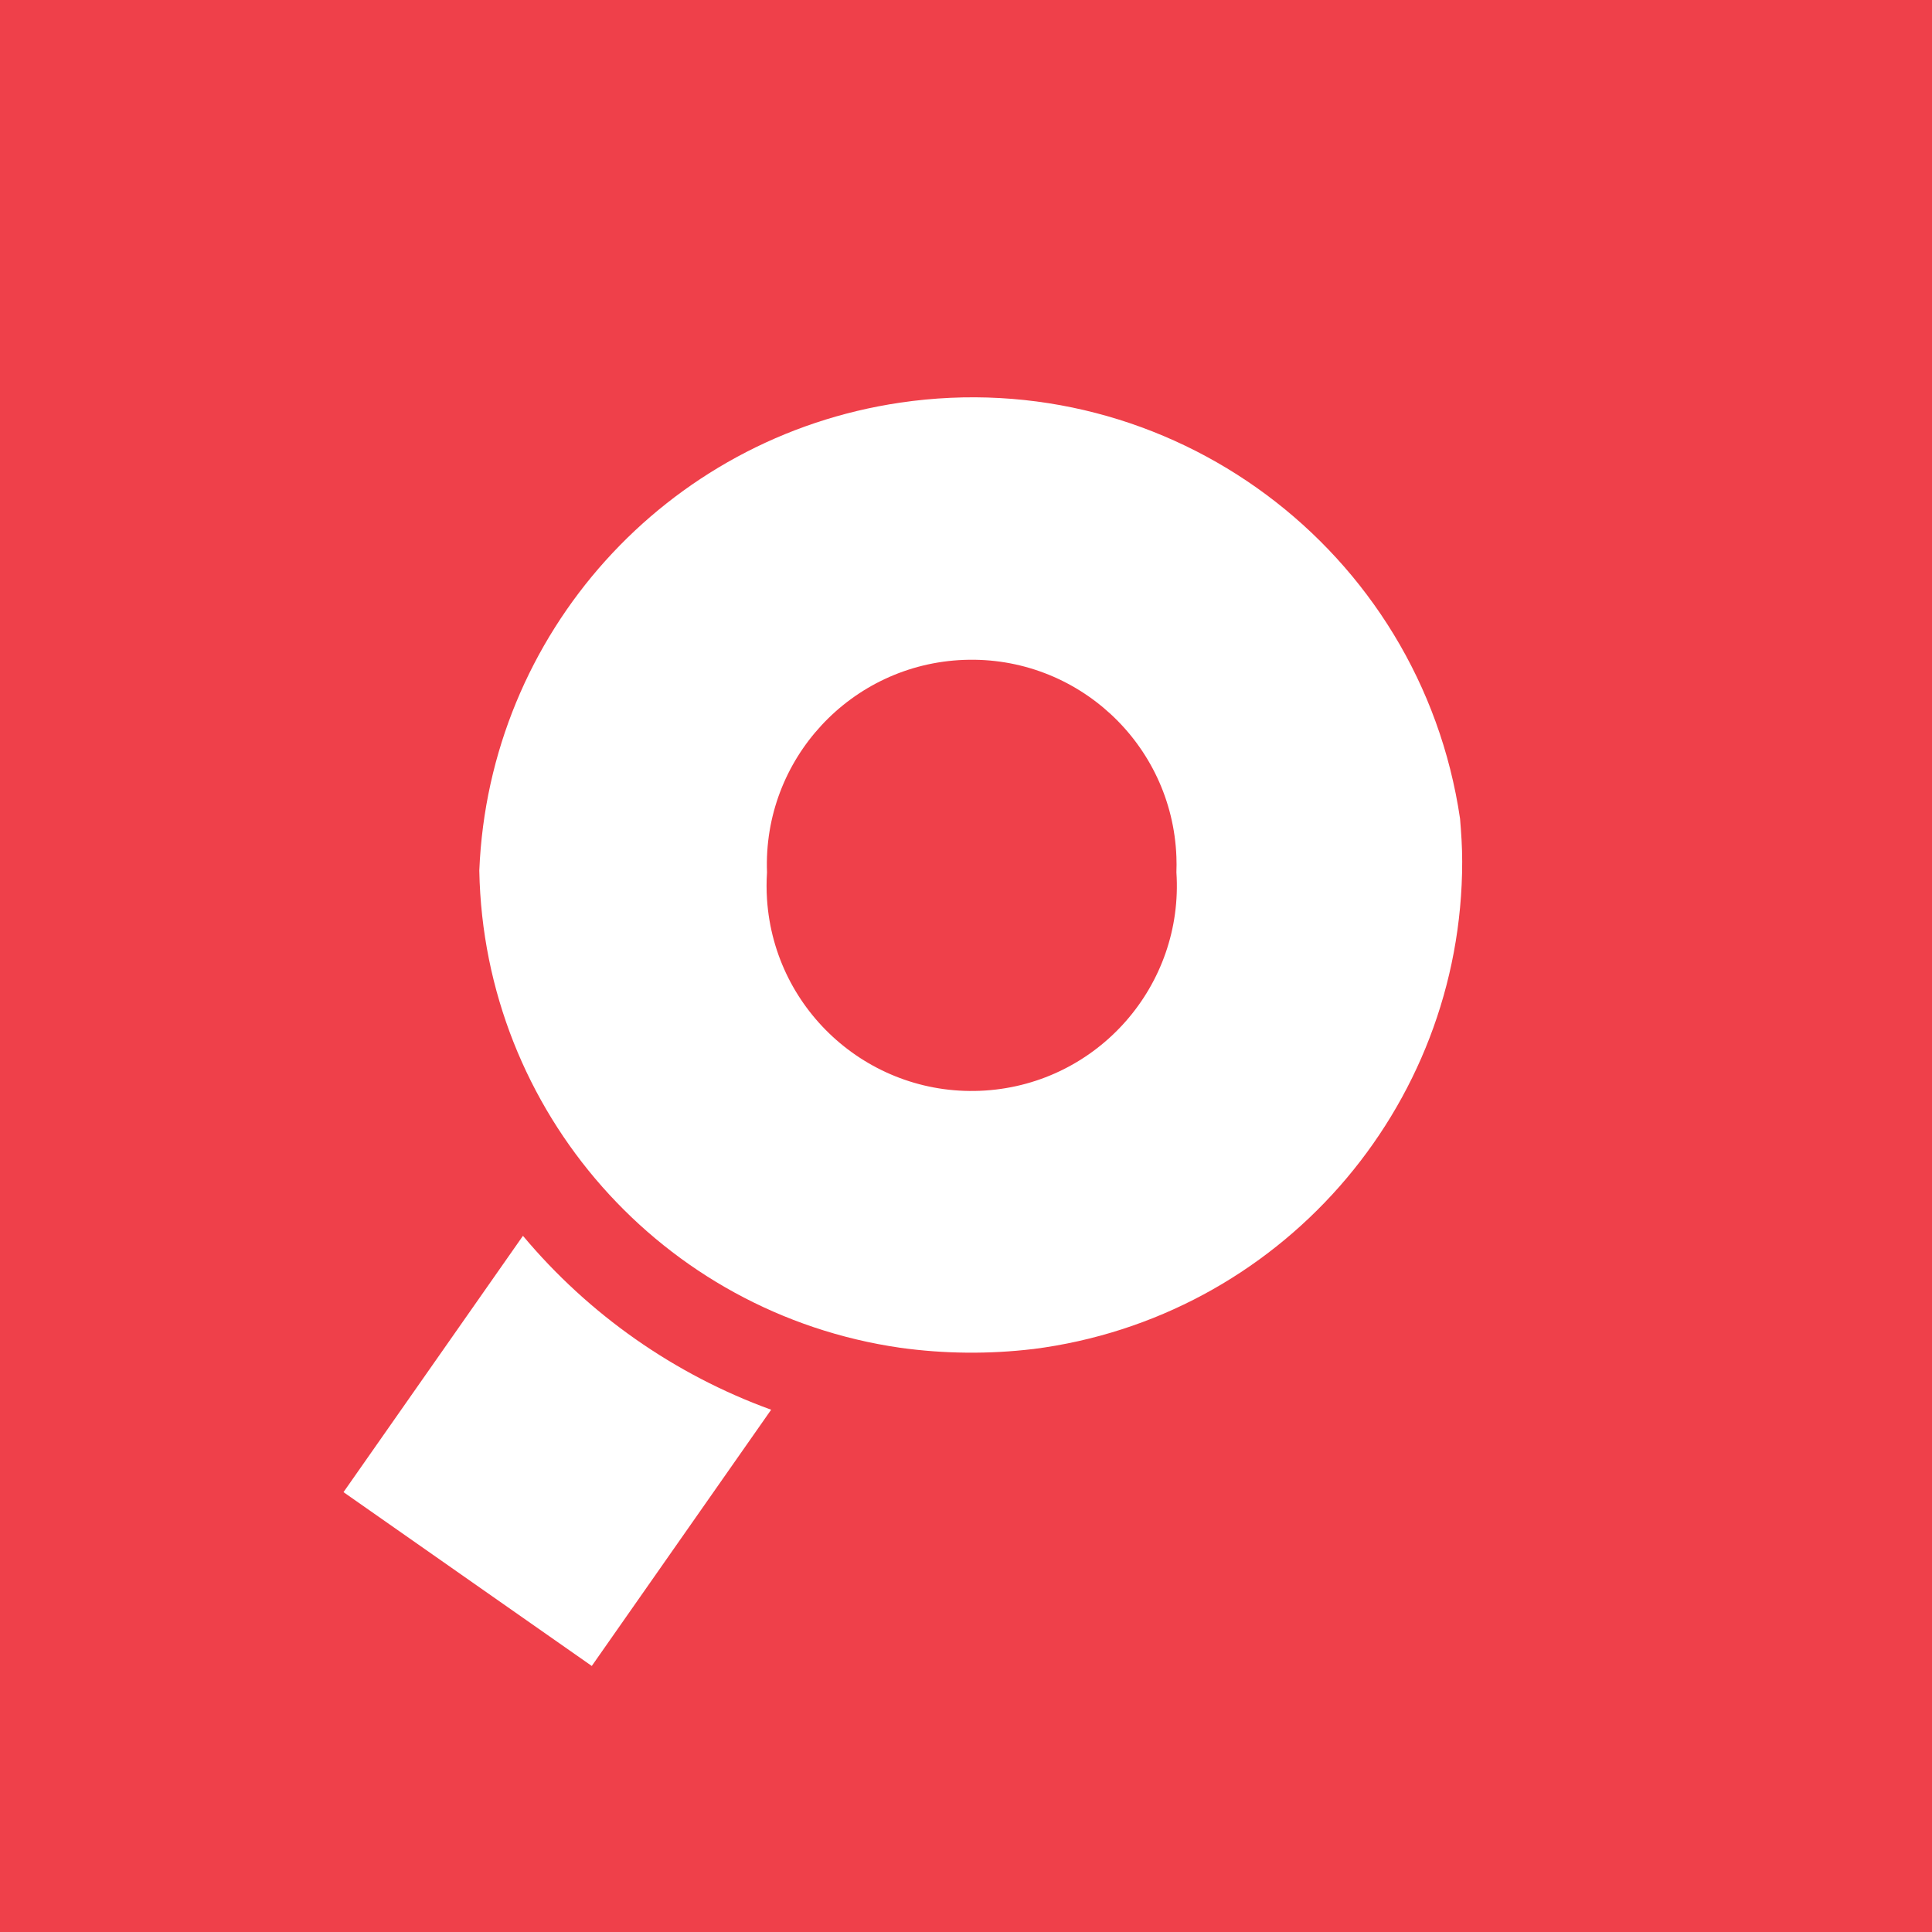 <?xml version="1.0" encoding="utf-8"?>
<!-- Generator: Adobe Illustrator 25.4.1, SVG Export Plug-In . SVG Version: 6.00 Build 0)  -->
<svg version="1.1" id="Layer_1" xmlns="http://www.w3.org/2000/svg" xmlns:xlink="http://www.w3.org/1999/xlink" x="0px" y="0px"
	 viewBox="0 0 512 512" style="enable-background:new 0 0 512 512;" xml:space="preserve">
<style type="text/css">
	.st0{fill:#EF404A;}
	.st1{fill:#FFFFFF;}
</style>
<rect class="st0" width="512" height="512"/>
<g>
	<g>
		<path id="Path_109_19_" class="st1" d="M273.717,357.526
			c65.027-8.284,113.763-63.609,113.78-129.161c0-3.914-0.254-7.652-0.567-11.409
			c-10.525-71.416-76.952-120.778-148.368-110.252
			c-62.129,9.157-108.964,61.204-111.539,123.951c0,0,0,0.098,0,0.156
			c1.206,63.76,48.431,117.255,111.548,126.362
			c11.679,1.617,23.517,1.729,35.225,0.333L273.717,357.526z M203.266,231.184
			c-1.137-29.96,22.229-55.17,52.188-56.307
			c29.96-1.138,55.17,22.228,56.307,52.188c0.053,1.372,0.053,2.747,0,4.119
			c1.972,29.96-20.718,55.846-50.677,57.818
			c-29.96,1.972-55.846-20.717-57.818-50.677
			C203.11,235.946,203.11,233.561,203.266,231.184z"/>
		<path id="Path_110_19_" class="st1" d="M138.589,327.506l-47.555,67.927l65.794,46.067
			l47.535-67.907C178.762,364.293,156.071,348.395,138.589,327.506z"/>
	</g>
</g>
</svg>

